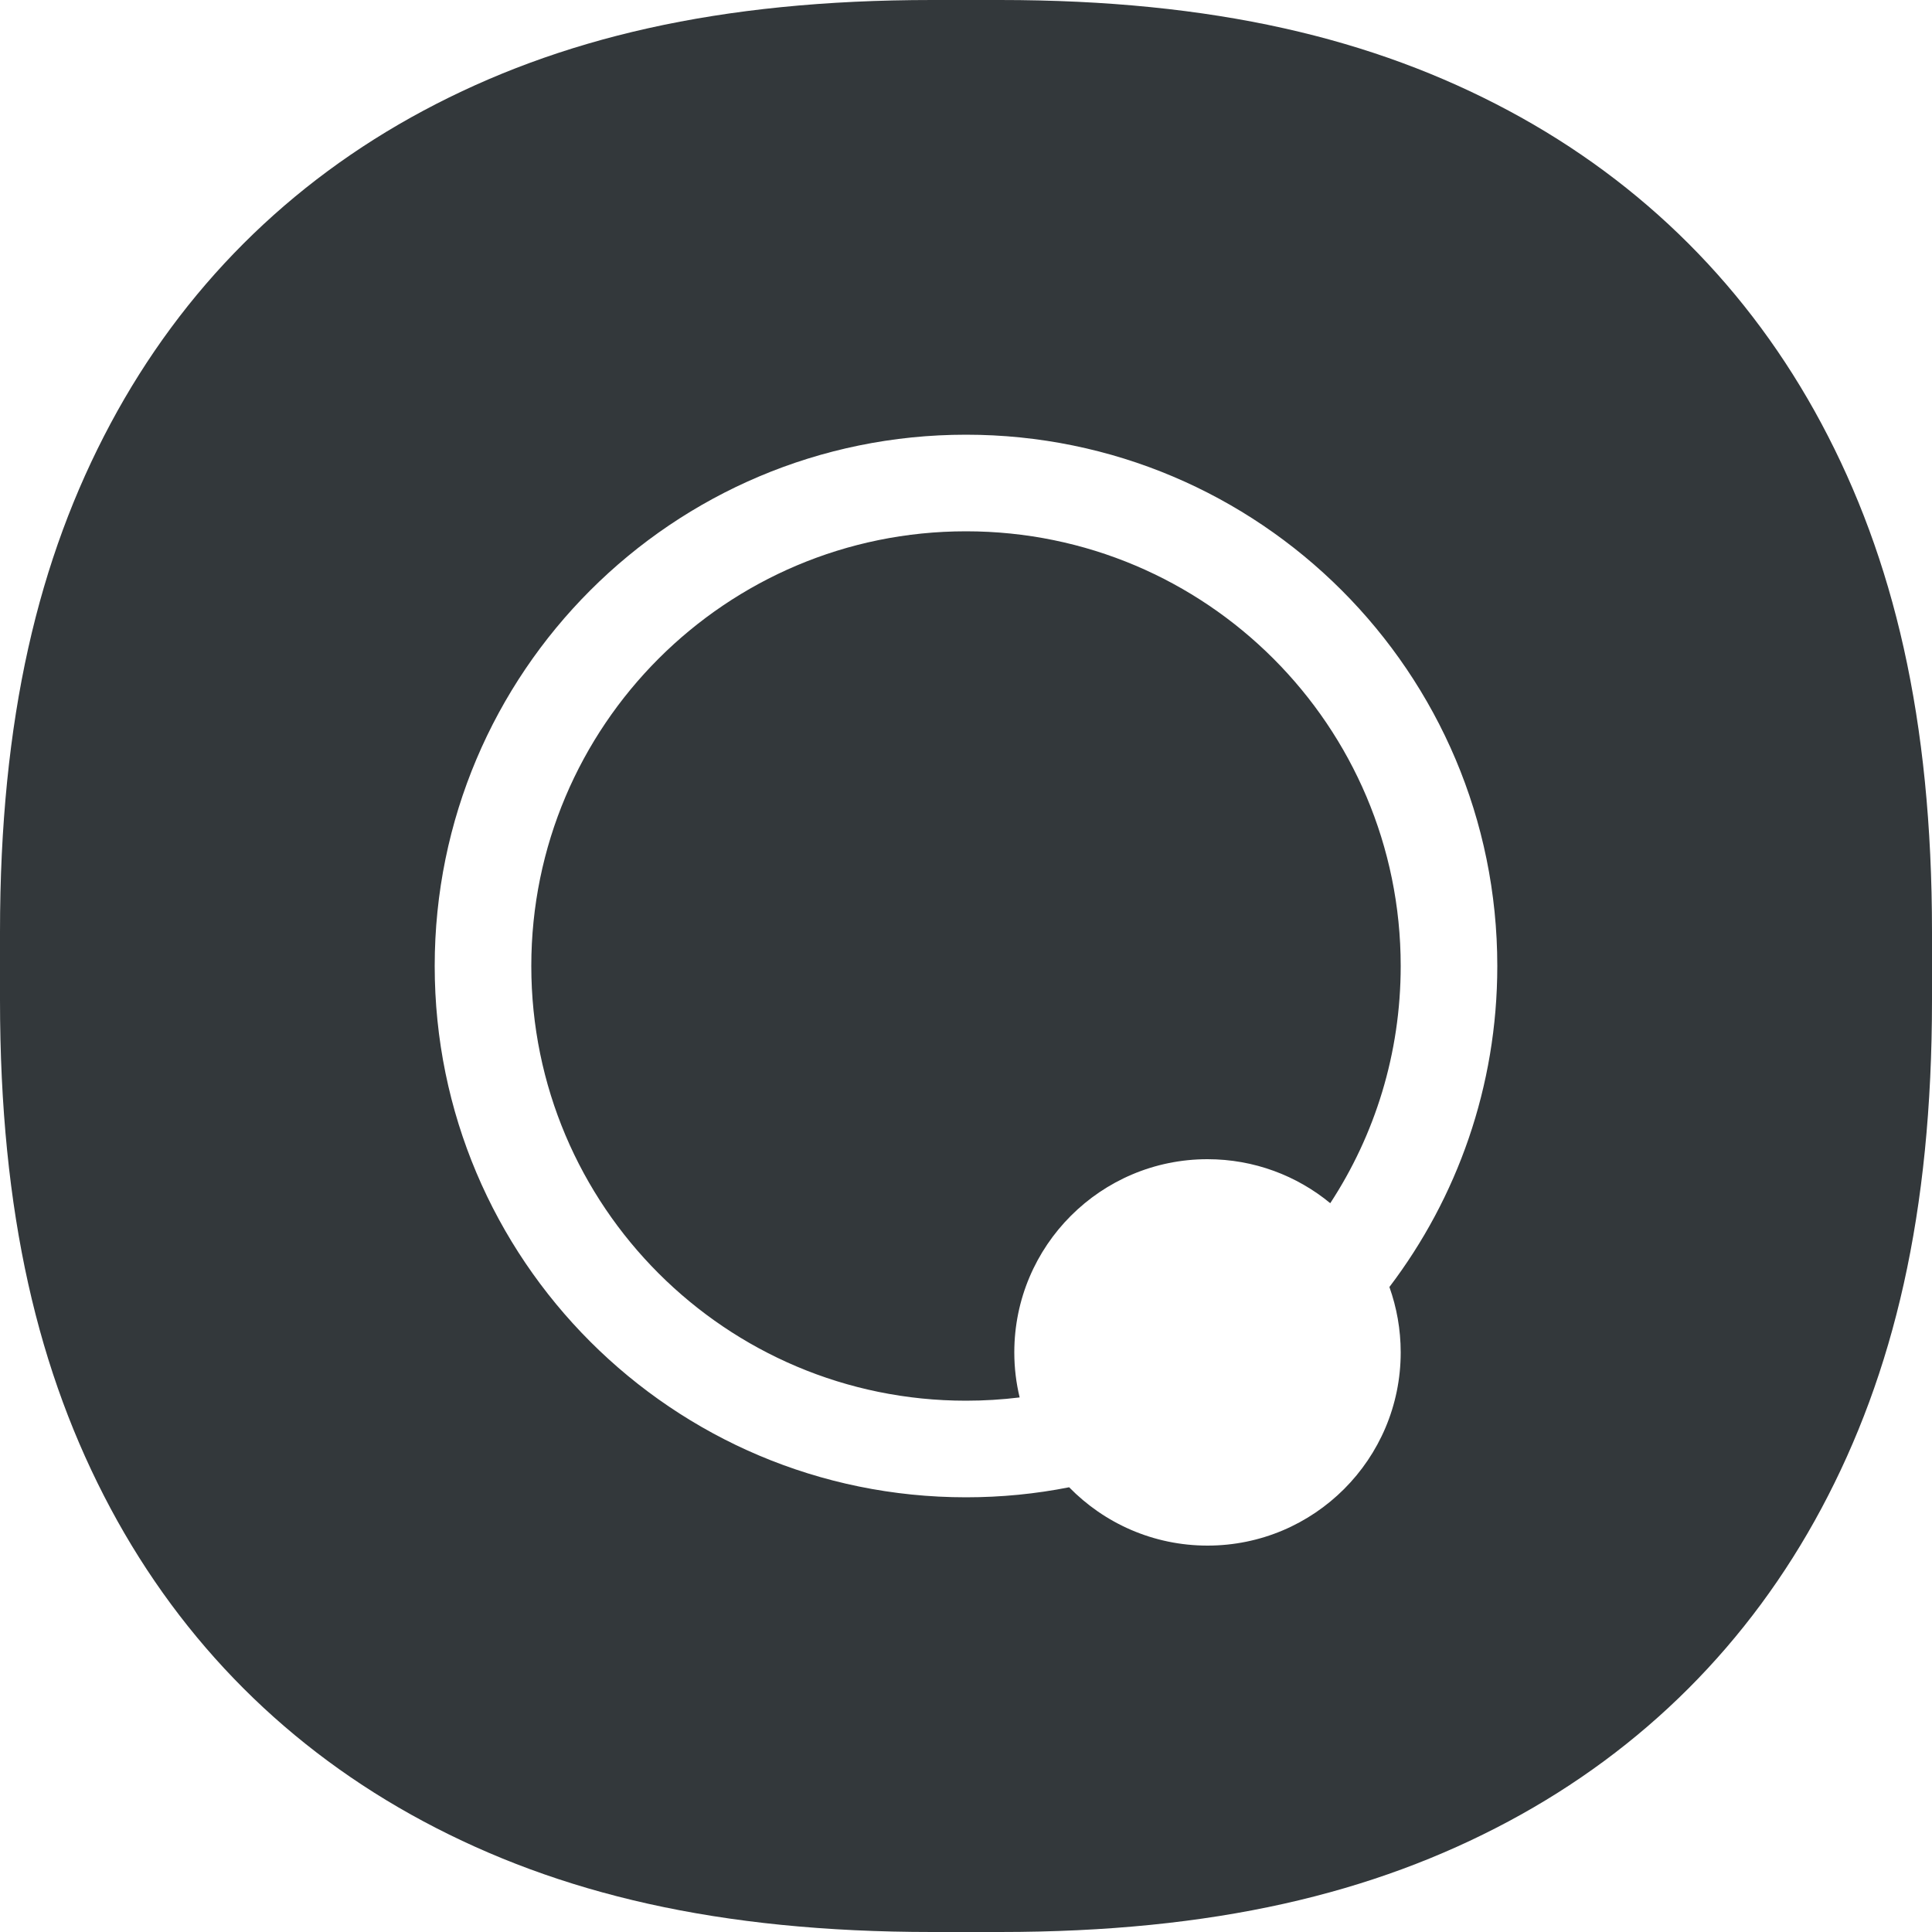 <svg width="26" height="26" viewBox="0 0 26 26" fill="none" xmlns="http://www.w3.org/2000/svg">
    <path fill-rule="evenodd" clip-rule="evenodd" d="M13.456 0H12.544C9.666 0 7.516 0.517 5.7 1.488C3.885 2.459 2.459 3.885 1.488 5.7C0.517 7.516 0 9.666 0 12.544V13.456C0 16.334 0.517 18.484 1.488 20.3C2.459 22.115 3.885 23.541 5.7 24.512C7.516 25.483 9.666 26 12.544 26H13.456C16.334 26 18.484 25.483 20.3 24.512C22.115 23.541 23.541 22.115 24.512 20.3C25.483 18.484 26 16.334 26 13.456V12.544C26 9.666 25.483 7.516 24.512 5.7C23.541 3.885 22.115 2.459 20.3 1.488C18.484 0.517 16.334 0 13.456 0ZM20.15 13C20.15 9.051 16.949 5.85 13 5.85C9.051 5.85 5.85 9.051 5.85 13C5.85 16.949 9.051 20.15 13 20.15C13.475 20.15 13.94 20.104 14.388 20.015C14.861 20.499 15.52 20.8 16.25 20.8C17.686 20.8 18.85 19.636 18.85 18.2C18.85 17.891 18.796 17.595 18.698 17.32C19.609 16.12 20.15 14.623 20.15 13ZM7.15 13C7.15 9.769 9.769 7.15 13 7.15C16.231 7.15 18.85 9.769 18.85 13C18.85 14.178 18.502 15.275 17.902 16.192C17.453 15.822 16.877 15.6 16.25 15.6C14.814 15.6 13.65 16.764 13.65 18.2C13.65 18.409 13.675 18.611 13.722 18.806C13.485 18.835 13.244 18.85 13 18.85C9.769 18.85 7.15 16.231 7.15 13Z" fill="#33383B"/>
</svg>
